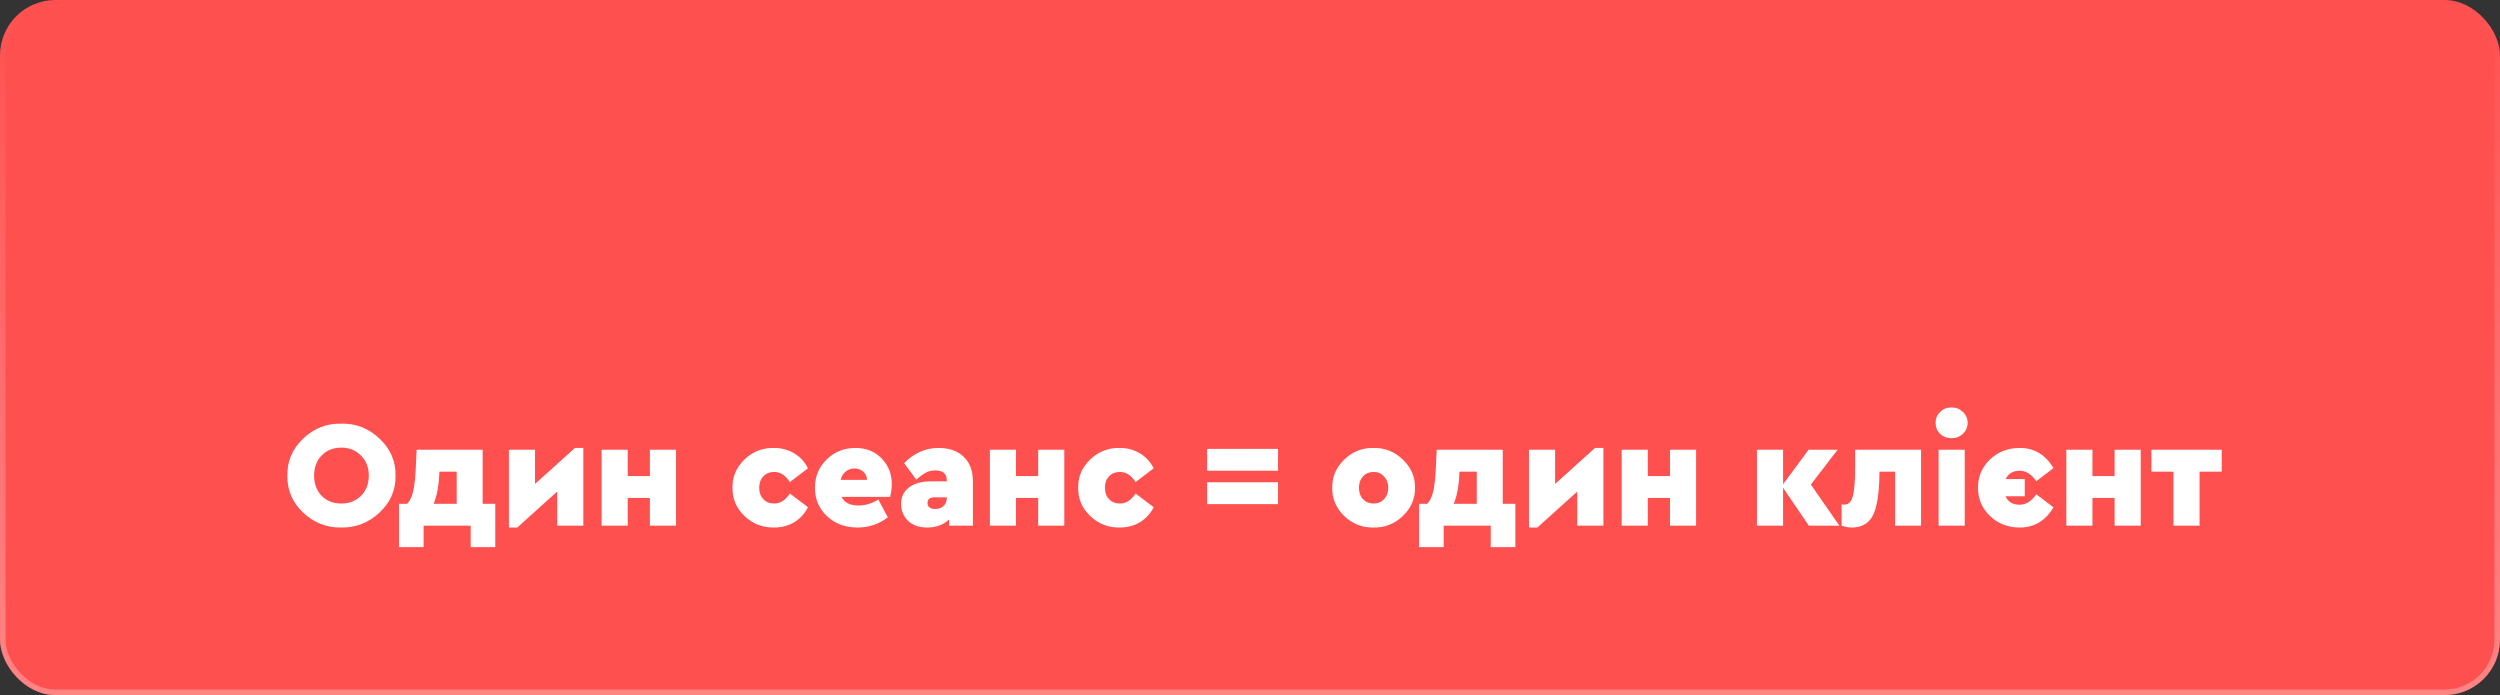 <?xml version="1.0" encoding="UTF-8"?> <svg xmlns="http://www.w3.org/2000/svg" width="428" height="119" viewBox="0 0 428 119" fill="none"><rect x="0" y="0" width="428" height="119" fill="#333333" stroke="none"/><rect width="428" height="119" rx="9.49" fill="#FF5050"></rect><rect x="0.474" y="0.474" width="427.051" height="118.051" rx="9.015" stroke="url(#paint0_linear_2213_73)" stroke-opacity="0.3" stroke-width="0.949"></rect><path d="M49.201 81.42C49.149 78.976 50.042 76.87 51.879 75.102C53.734 73.334 55.918 72.476 58.431 72.528C60.944 72.476 63.129 73.334 64.983 75.102C66.855 76.87 67.765 78.976 67.713 81.42C67.765 83.881 66.855 85.987 64.983 87.738C63.129 89.489 60.944 90.347 58.431 90.312C55.901 90.347 53.717 89.489 51.879 87.738C50.042 85.987 49.149 83.881 49.201 81.42ZM63.137 81.42C63.137 80.016 62.687 78.872 61.785 77.988C60.901 77.087 59.792 76.636 58.457 76.636C57.071 76.636 55.944 77.078 55.077 77.962C54.211 78.846 53.777 79.999 53.777 81.42C53.777 82.841 54.211 84.003 55.077 84.904C55.944 85.771 57.071 86.204 58.457 86.204C59.809 86.204 60.927 85.762 61.811 84.878C62.695 83.994 63.137 82.841 63.137 81.42ZM82.633 86.256H84.791V93.666H80.579V90H72.519V93.666H68.307V86.256H69.685C70.153 85.805 70.499 85.103 70.725 84.15C70.95 83.179 71.106 81.767 71.193 79.912L71.323 77H82.633V86.256ZM74.235 86.256H78.187V80.744H75.223V80.796C75.136 83.119 74.807 84.939 74.235 86.256ZM98.436 76.688H99.866V90H95.394V84.15L88.556 90.312H87.126V77H91.598V82.85L98.436 76.688ZM102.996 90V77H107.468V81.498H111.264V77H115.736V90H111.264V85.242H107.468V90H102.996ZM125.398 83.5C125.363 81.628 126.048 80.016 127.452 78.664C128.873 77.312 130.554 76.653 132.496 76.688C133.813 76.688 134.974 77 135.98 77.624C137.002 78.231 137.782 79.08 138.32 80.172L135.226 82.538C134.498 81.377 133.605 80.796 132.548 80.796C131.768 80.796 131.144 81.047 130.676 81.55C130.208 82.053 129.974 82.703 129.974 83.5C129.974 84.297 130.208 84.947 130.676 85.45C131.144 85.953 131.768 86.204 132.548 86.204C133.588 86.204 134.48 85.632 135.226 84.488L138.32 86.828C137.782 87.92 137.002 88.778 135.98 89.402C134.974 90.009 133.813 90.312 132.496 90.312C130.554 90.347 128.873 89.688 127.452 88.336C126.048 86.984 125.363 85.372 125.398 83.5ZM152.385 85.06H144.065C144.55 86.048 145.521 86.542 146.977 86.542C148.121 86.542 149.256 86.204 150.383 85.528L151.995 88.57C150.47 89.731 148.745 90.312 146.821 90.312C144.706 90.312 142.956 89.662 141.569 88.362C140.2 87.062 139.515 85.441 139.515 83.5C139.515 81.593 140.182 79.981 141.517 78.664C142.869 77.347 144.516 76.688 146.457 76.688C148.294 76.688 149.785 77.286 150.929 78.482C152.09 79.678 152.671 81.134 152.671 82.85C152.671 83.595 152.576 84.332 152.385 85.06ZM143.909 82.148H148.433C148.416 81.576 148.199 81.108 147.783 80.744C147.367 80.38 146.864 80.198 146.275 80.198C145.703 80.198 145.209 80.371 144.793 80.718C144.377 81.047 144.082 81.524 143.909 82.148ZM166.564 82.46V90H162.482V88.934C161.512 89.853 160.264 90.312 158.738 90.312C157.369 90.312 156.277 89.931 155.462 89.168C154.665 88.388 154.266 87.426 154.266 86.282C154.266 85.069 154.717 84.124 155.618 83.448C156.537 82.755 157.785 82.408 159.362 82.408H162.092V82.2C162.092 81.091 161.434 80.536 160.116 80.536C159.544 80.536 159.016 80.657 158.53 80.9C158.062 81.143 157.508 81.55 156.866 82.122L154.786 79.288C156.502 77.555 158.461 76.688 160.662 76.688C162.5 76.688 163.938 77.191 164.978 78.196C166.036 79.184 166.564 80.605 166.564 82.46ZM162.092 85.242V85.138H159.986C159.189 85.138 158.79 85.467 158.79 86.126C158.79 86.438 158.903 86.689 159.128 86.88C159.371 87.053 159.7 87.14 160.116 87.14C160.706 87.14 161.182 86.967 161.546 86.62C161.91 86.273 162.092 85.814 162.092 85.242ZM169.468 90V77H173.94V81.498H177.736V77H182.208V90H177.736V85.242H173.94V90H169.468ZM184.583 83.5C184.549 81.628 185.233 80.016 186.637 78.664C188.059 77.312 189.74 76.653 191.681 76.688C192.999 76.688 194.16 77 195.165 77.624C196.188 78.231 196.968 79.08 197.505 80.172L194.411 82.538C193.683 81.377 192.791 80.796 191.733 80.796C190.953 80.796 190.329 81.047 189.861 81.55C189.393 82.053 189.159 82.703 189.159 83.5C189.159 84.297 189.393 84.947 189.861 85.45C190.329 85.953 190.953 86.204 191.733 86.204C192.773 86.204 193.666 85.632 194.411 84.488L197.505 86.828C196.968 87.92 196.188 88.778 195.165 89.402C194.16 90.009 192.999 90.312 191.681 90.312C189.74 90.347 188.059 89.688 186.637 88.336C185.233 86.984 184.549 85.372 184.583 83.5ZM206.658 80.588V76.844H218.8V80.588H206.658ZM206.658 86.308V82.564H218.8V86.308H206.658ZM228.077 83.5C228.043 81.645 228.727 80.042 230.131 78.69C231.535 77.321 233.208 76.653 235.149 76.688C237.091 76.653 238.763 77.321 240.167 78.69C241.589 80.042 242.282 81.645 242.247 83.5C242.282 85.355 241.589 86.967 240.167 88.336C238.763 89.688 237.091 90.347 235.149 90.312C233.208 90.347 231.535 89.688 230.131 88.336C228.727 86.967 228.043 85.355 228.077 83.5ZM236.969 85.45C237.437 84.93 237.671 84.28 237.671 83.5C237.671 82.72 237.429 82.079 236.943 81.576C236.475 81.056 235.886 80.796 235.175 80.796C234.43 80.796 233.823 81.047 233.355 81.55C232.887 82.053 232.653 82.703 232.653 83.5C232.653 84.315 232.887 84.973 233.355 85.476C233.823 85.961 234.43 86.204 235.175 86.204C235.903 86.204 236.501 85.953 236.969 85.45ZM257.27 86.256H259.428V93.666H255.216V90H247.156V93.666H242.944V86.256H244.322C244.79 85.805 245.136 85.103 245.362 84.15C245.587 83.179 245.743 81.767 245.83 79.912L245.96 77H257.27V86.256ZM248.872 86.256H252.824V80.744H249.86V80.796C249.773 83.119 249.444 84.939 248.872 86.256ZM273.073 76.688H274.503V90H270.031V84.15L263.193 90.312H261.763V77H266.235V82.85L273.073 76.688ZM277.632 90V77H282.104V81.498H285.9V77H290.372V90H285.9V85.242H282.104V90H277.632ZM314.907 90H309.681L305.261 83.5V90H300.789V77H305.261V82.902L309.629 77H314.595L310.019 82.954L314.907 90ZM317.599 77H328.883V90H324.437V80.744H321.759V81.316C321.707 84.592 321.325 86.915 320.615 88.284C319.904 89.636 318.708 90.312 317.027 90.312C316.524 90.312 315.943 90.208 315.285 90V86.334C315.423 86.369 315.588 86.386 315.779 86.386C316.455 86.386 316.923 85.927 317.183 85.008C317.46 84.089 317.599 82.391 317.599 79.912V77ZM332.15 74.27C331.63 73.767 331.37 73.143 331.37 72.398C331.37 71.653 331.63 71.029 332.15 70.526C332.687 70.006 333.337 69.746 334.1 69.746C334.862 69.746 335.512 70.006 336.05 70.526C336.587 71.029 336.856 71.653 336.856 72.398C336.856 73.126 336.587 73.75 336.05 74.27C335.512 74.773 334.862 75.024 334.1 75.024C333.337 75.024 332.687 74.773 332.15 74.27ZM331.89 90V77H336.362V90H331.89ZM348.612 84.618L351.55 86.854C350.198 89.159 348.274 90.312 345.778 90.312C343.768 90.312 342.069 89.653 340.682 88.336C339.313 87.019 338.628 85.407 338.628 83.5C338.628 81.593 339.313 79.981 340.682 78.664C342.069 77.347 343.768 76.688 345.778 76.688C348.274 76.688 350.198 77.841 351.55 80.146L348.612 82.382C347.798 81.186 346.844 80.588 345.752 80.588C344.626 80.588 343.828 81.065 343.36 82.018H346.636V84.956H343.334C343.785 85.927 344.591 86.412 345.752 86.412C346.844 86.412 347.798 85.814 348.612 84.618ZM353.753 90V77H358.225V81.498H362.021V77H366.493V90H362.021V85.242H358.225V90H353.753ZM372.093 90V80.744H368.323V77H380.361V80.744H376.565V90H372.093Z" fill="white"></path><defs><linearGradient id="paint0_linear_2213_73" x1="214" y1="0" x2="214" y2="119" gradientUnits="userSpaceOnUse"><stop stop-color="white" stop-opacity="0"></stop><stop offset="1" stop-color="white"></stop></linearGradient></defs></svg> 